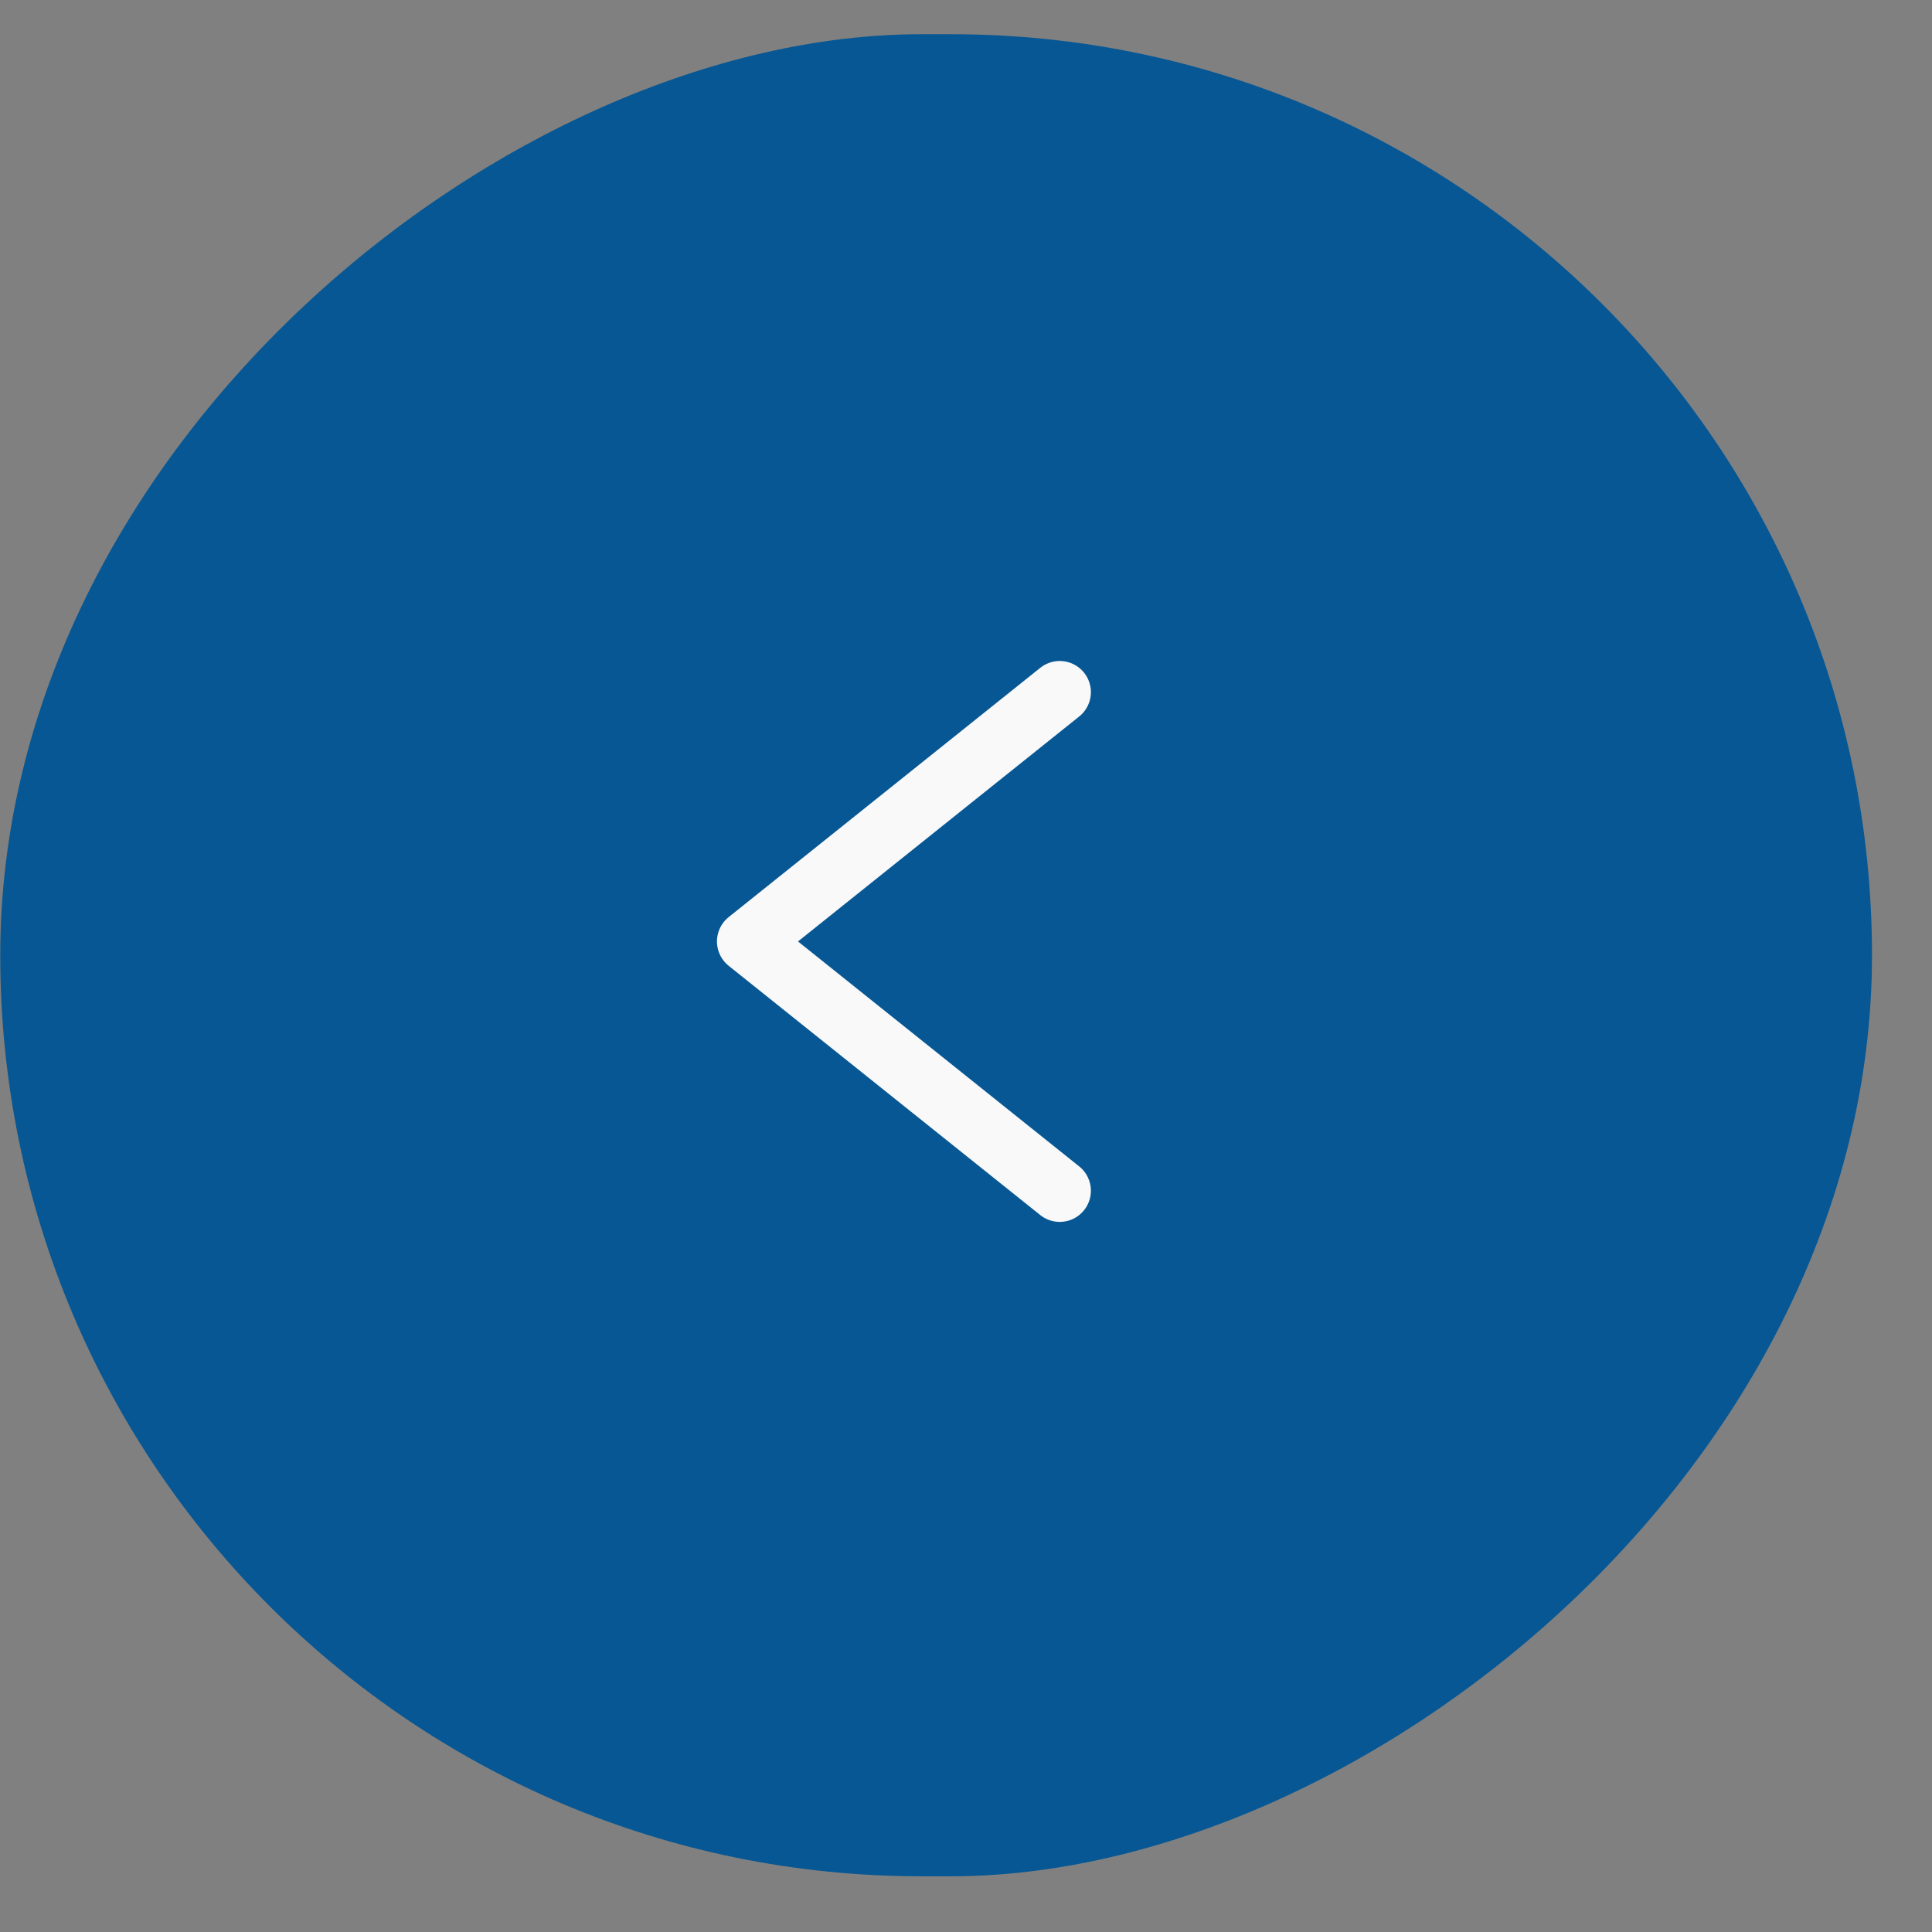<svg width="31" height="31" viewBox="0 0 31 31" fill="none" xmlns="http://www.w3.org/2000/svg">
<rect x="0" y="0" width="31" height="31" fill="#808080" stroke="none"/>
<g opacity="0.95">
<rect x="0.004" y="30.106" width="29.557" height="30.033" rx="14.778" transform="rotate(-90 0.004 30.106)" fill="#005595"/>
<path d="M17.004 19.106L12.004 15.106L17.004 11.106" stroke="white" stroke-linecap="round" stroke-linejoin="round"/>
</g>
</svg>
